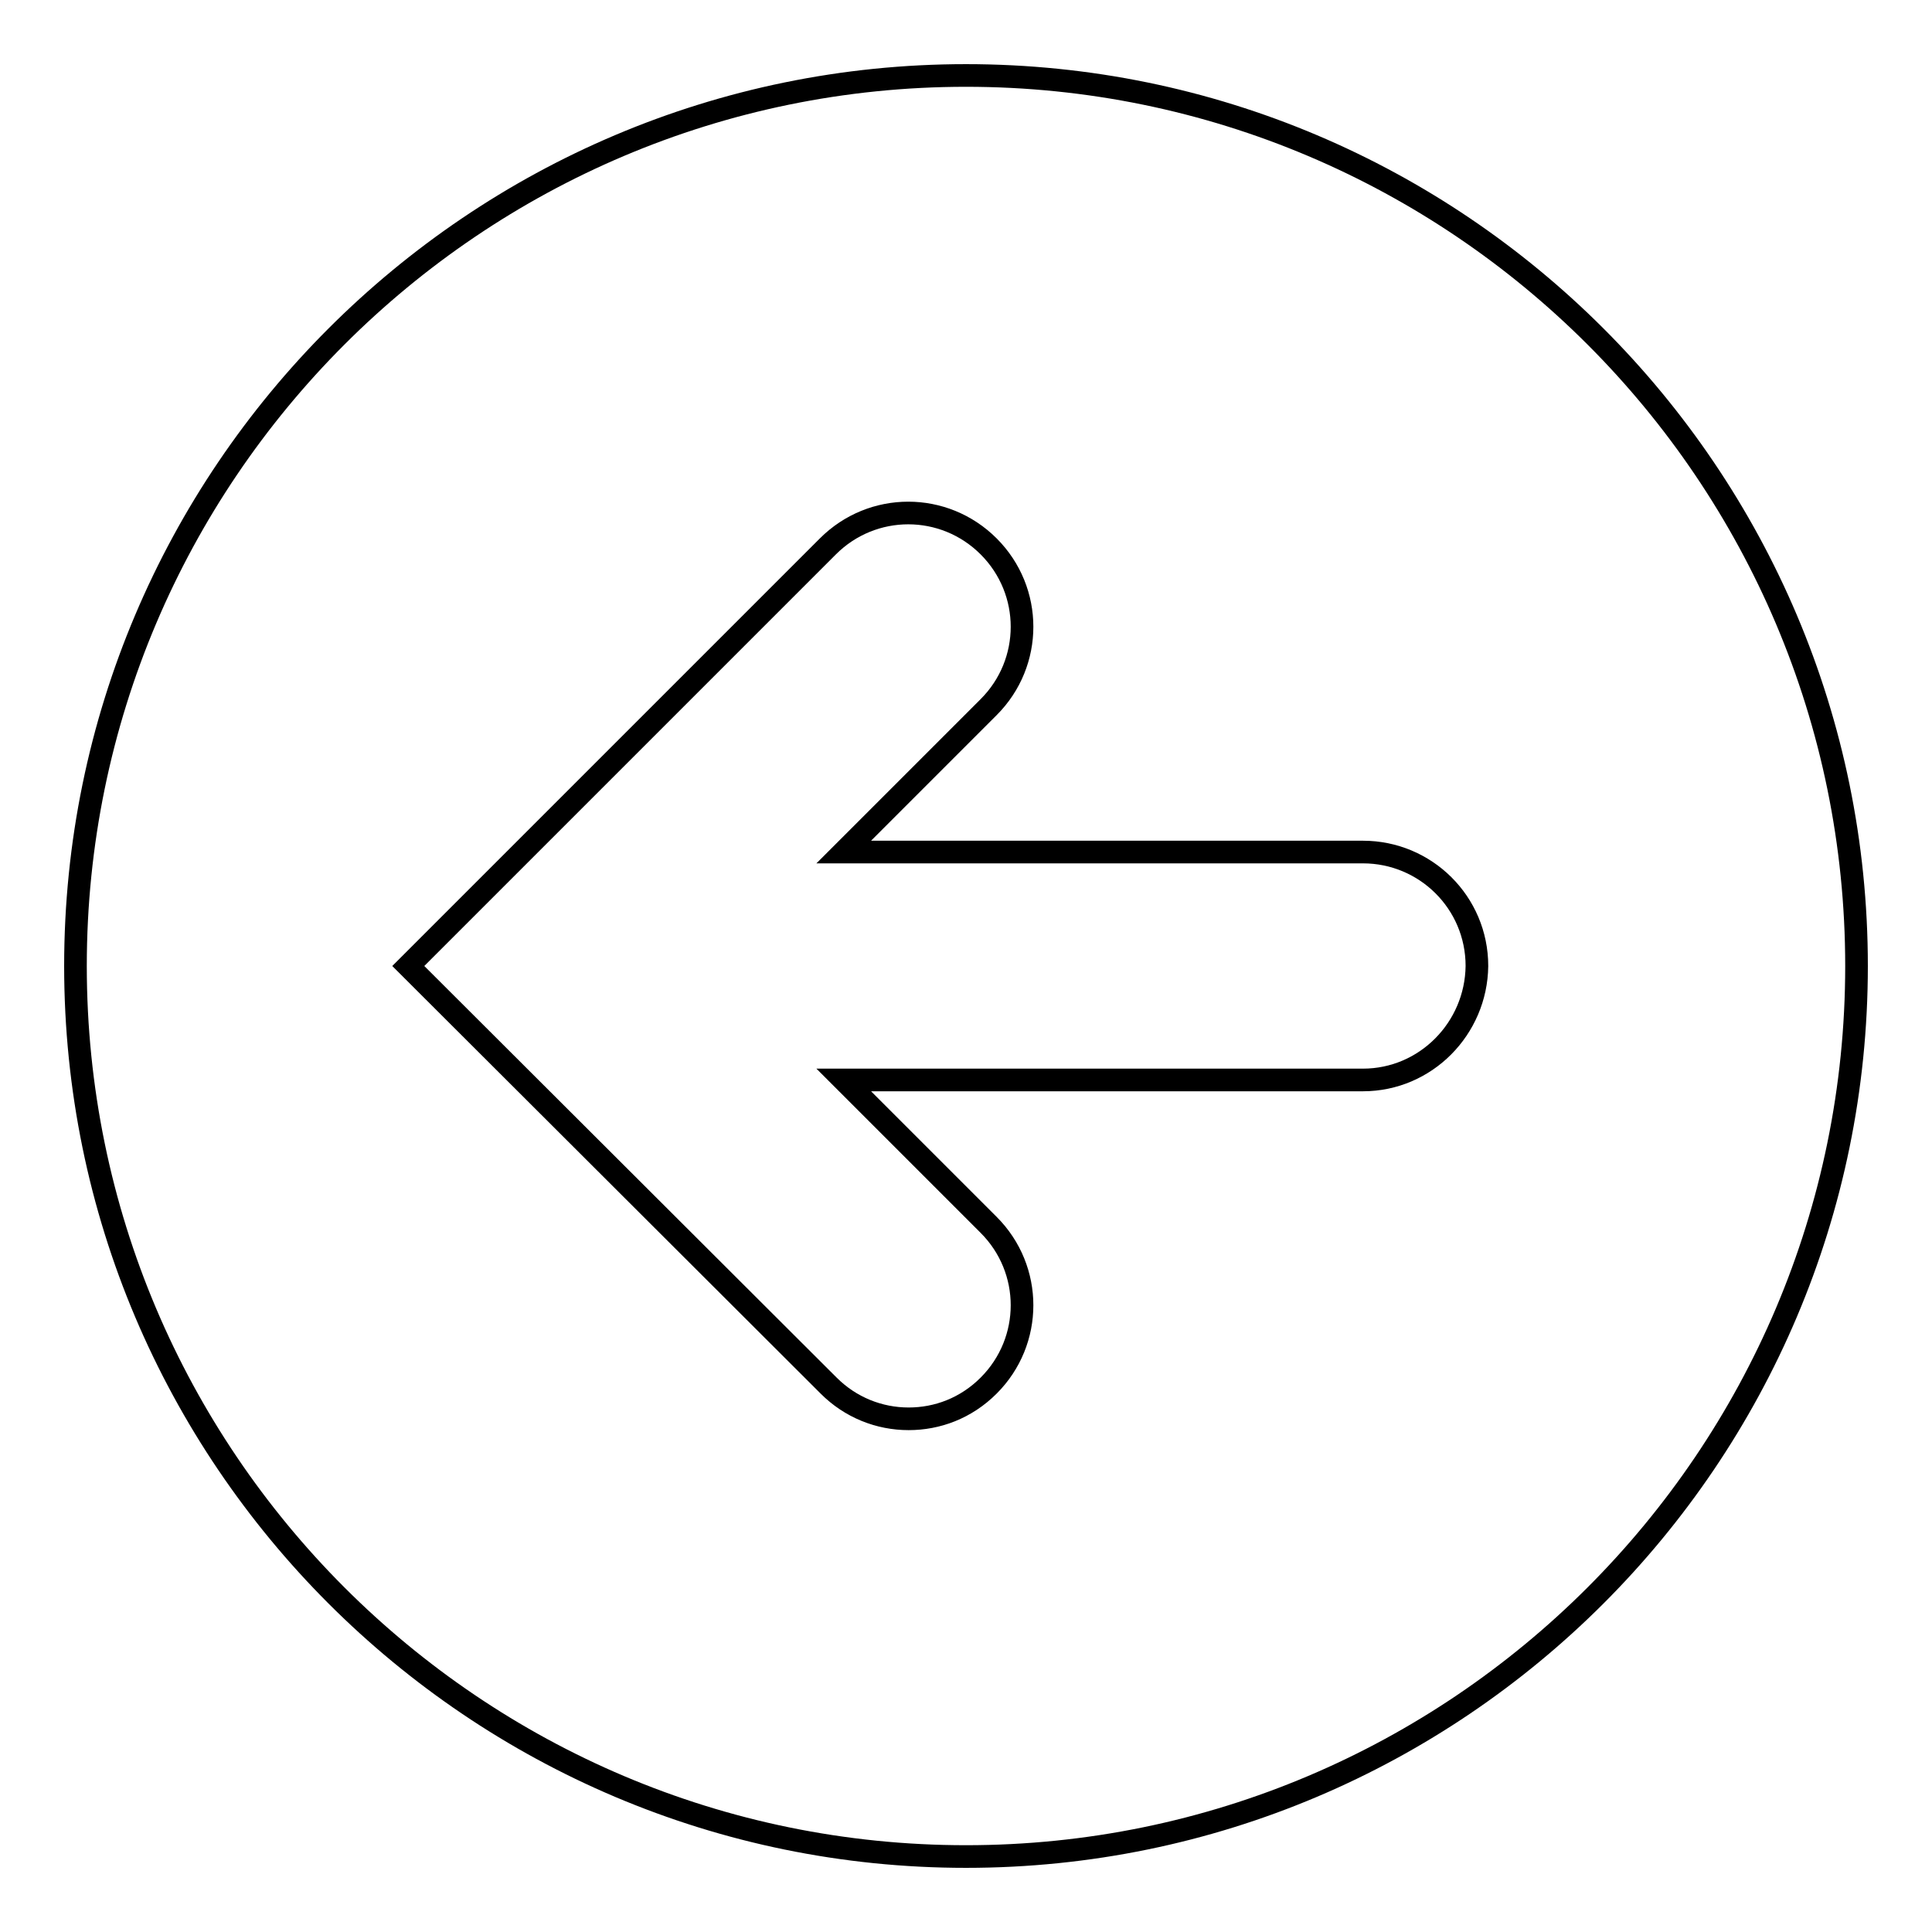 <?xml version="1.0" encoding="utf-8"?>
<!-- Svg Vector Icons : http://www.onlinewebfonts.com/icon -->
<!DOCTYPE svg PUBLIC "-//W3C//DTD SVG 1.1//EN" "http://www.w3.org/Graphics/SVG/1.1/DTD/svg11.dtd">
<svg version="1.1" xmlns="http://www.w3.org/2000/svg" xmlns:xlink="http://www.w3.org/1999/xlink" x="0px" y="0px" viewBox="0 0 256 256" enable-background="new 0 0 256 256" xml:space="preserve">
<g><g><g><path stroke-width="3" fill-opacity="0" stroke="#000000"  d="M128,10C62.9,10,10,62.9,10,128c0,65.1,52.9,118,118,118c65.1,0,118-52.9,118-118C246,62.9,193.1,10,128,10z M180.6,143.1h-68.8l19.2,19.2c5.9,5.9,5.9,15.4,0,21.3c-3,3-6.8,4.4-10.6,4.4c-3.9,0-7.7-1.5-10.6-4.4L54.1,128l55.6-55.6c5.9-5.9,15.4-5.9,21.3,0c5.9,5.9,5.9,15.4,0,21.3l-19.2,19.2h68.8c8.3,0,15.1,6.7,15.1,15.1C195.6,136.3,188.9,143.1,180.6,143.1z"/></g><g></g><g></g><g></g><g></g><g></g><g></g><g></g><g></g><g></g><g></g><g></g><g></g><g></g><g></g><g></g></g></g>
</svg>